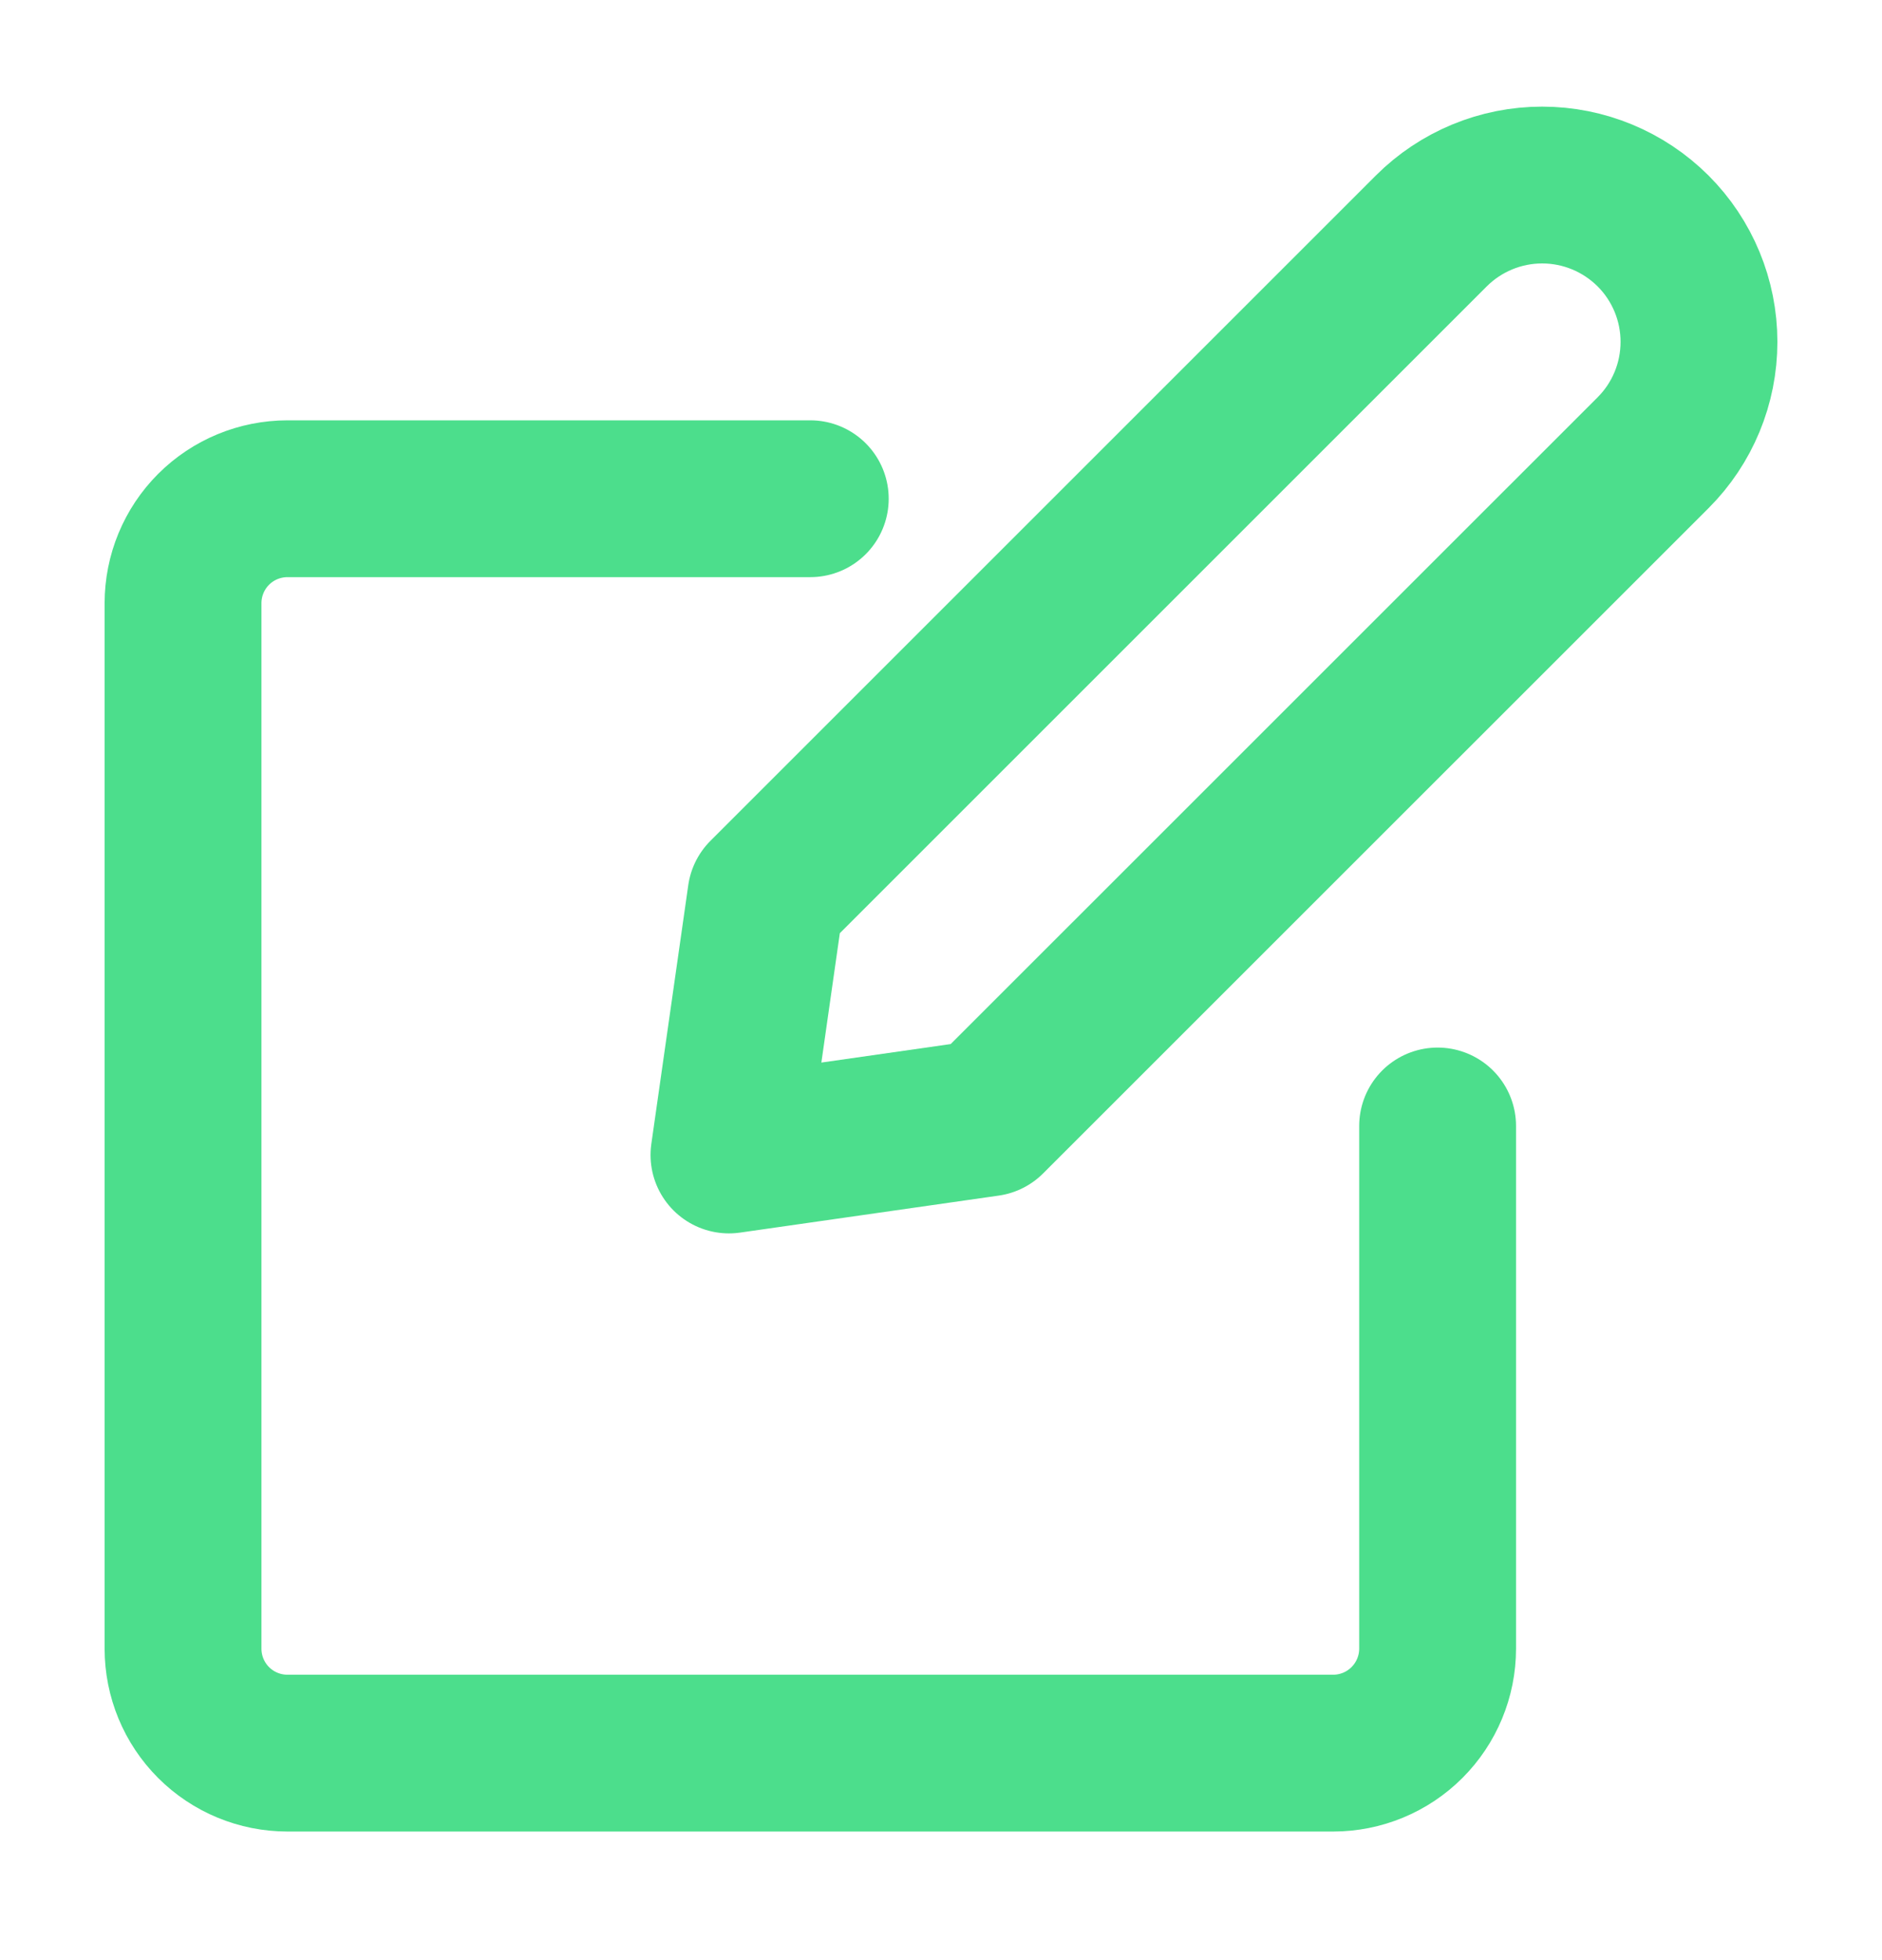 <svg width="24" height="25" viewBox="0 0 24 25" fill="none" xmlns="http://www.w3.org/2000/svg">
    <path
        d="M12.595 14.259L9.296 14.731L9.767 11.431L18.252 2.946C18.627 2.571 19.136 2.36 19.666 2.36C20.197 2.36 20.705 2.571 21.081 2.946C21.456 3.321 21.666 3.83 21.666 4.36C21.666 4.891 21.456 5.399 21.081 5.774L12.595 14.259Z"
        stroke="#4CDE8C" stroke-width="2" stroke-linecap="round" stroke-linejoin="round" />
    <path
        d="M18.333 14.361V21.027C18.333 21.381 18.192 21.72 17.942 21.97C17.692 22.22 17.353 22.36 17 22.36H3.667C3.313 22.36 2.974 22.22 2.724 21.97C2.474 21.72 2.334 21.381 2.334 21.027V7.694C2.334 7.341 2.474 7.001 2.724 6.751C2.974 6.501 3.313 6.361 3.667 6.361H10.333"
        stroke="#4CDE8C" stroke-width="2" stroke-linecap="round" stroke-linejoin="round" />
</svg>